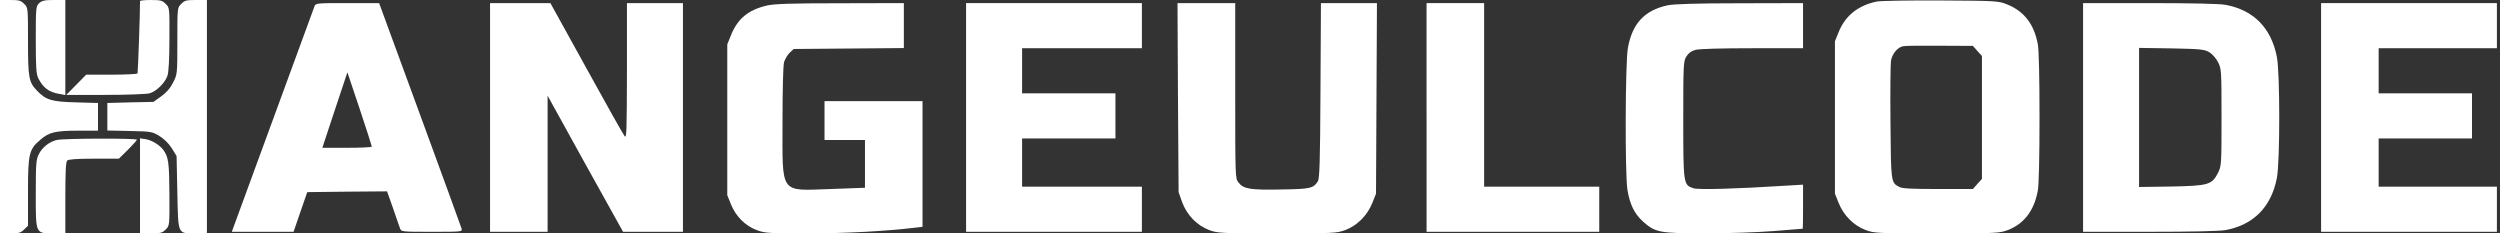<?xml version="1.0" standalone="no"?>
<!DOCTYPE svg PUBLIC "-//W3C//DTD SVG 20010904//EN"
 "http://www.w3.org/TR/2001/REC-SVG-20010904/DTD/svg10.dtd">
<svg version="1.0" xmlns="http://www.w3.org/2000/svg"
 width="1607pt" height="150pt" viewBox="0 0 1607 150"
 preserveAspectRatio="xMidYMid meet">

<rect x="0" y="0" width="1607" height="150" fill="#333333" stroke="none"/>

<g transform="translate(0,150) scale(0.1,-0.1)"
fill="#ffffff" stroke="none">
<path d="M0 750 l0 -750 65 0 c57 0 69 3 90 25 l25 24 0 217 c0 247 6 274 81
337 54 47 97 57 243 57 l126 0 0 89 0 89 -142 4 c-156 4 -193 15 -250 75 -53
55 -58 83 -58 318 0 216 0 216 -25 240 -21 22 -33 25 -90 25 l-65 0 0 -750z"/>
<path d="M252 1480 c-21 -20 -22 -27 -22 -236 0 -178 3 -220 16 -247 32 -62
67 -89 137 -101 l37 -7 0 306 0 305 -73 0 c-60 0 -77 -4 -95 -20z"/>
<path d="M900 1493 c1 -62 -13 -459 -16 -465 -3 -4 -78 -8 -167 -8 l-163 0
-64 -65 -64 -65 249 0 c138 0 266 5 286 10 43 12 99 66 115 112 8 21 13 105
13 236 1 203 1 203 -24 227 -21 22 -33 25 -95 25 -38 0 -70 -3 -70 -7z"/>
<path d="M1165 1475 c-25 -24 -25 -24 -25 -238 0 -213 0 -214 -27 -267 -19
-38 -44 -66 -78 -90 l-49 -35 -148 -3 -148 -4 0 -88 0 -89 143 -3 c140 -3 145
-4 193 -33 30 -19 60 -49 79 -79 l30 -49 5 -234 c6 -276 0 -263 117 -263 l73
0 0 750 0 750 -70 0 c-62 0 -74 -3 -95 -25z"/>
<path d="M12063 1490 c-119 -25 -202 -91 -244 -196 l-24 -59 0 -490 0 -490 24
-60 c32 -80 97 -145 174 -174 55 -20 73 -21 457 -21 375 0 402 1 453 20 107
40 172 125 196 254 7 37 11 216 11 471 0 255 -4 434 -11 471 -24 129 -88 212
-198 256 -54 22 -69 23 -426 25 -203 1 -389 -2 -412 -7z m648 -318 l29 -32 0
-395 0 -395 -29 -32 -29 -33 -225 0 c-165 0 -230 3 -248 13 -54 28 -54 30 -57
412 -2 195 0 374 3 397 6 45 42 89 78 96 12 3 118 4 235 3 l214 -1 29 -33z"/>
<path d="M2021 1458 c-24 -65 -468 -1276 -497 -1355 l-34 -93 199 0 198 0 44
128 44 127 257 3 256 2 38 -107 c20 -60 41 -118 45 -130 8 -23 10 -23 205 -23
194 0 196 0 191 21 -3 11 -124 342 -268 735 l-262 714 -204 0 c-202 0 -204 0
-212 -22z m369 -900 c0 -5 -72 -8 -159 -8 l-159 0 80 242 81 243 79 -235 c43
-129 78 -238 78 -242z"/>
<path d="M3150 745 l0 -735 185 0 185 0 0 438 0 437 242 -438 243 -437 192 0
193 0 0 735 0 735 -180 0 -180 0 0 -437 c-1 -388 -2 -436 -15 -418 -9 10 -119
207 -246 437 l-231 418 -194 0 -194 0 0 -735z"/>
<path d="M4928 1464 c-119 -28 -187 -85 -229 -190 l-24 -59 0 -485 0 -485 24
-59 c31 -77 91 -137 165 -165 53 -20 75 -21 334 -21 242 0 494 14 680 36 l52
6 0 404 0 404 -315 0 -315 0 0 -125 0 -125 130 0 130 0 0 -154 0 -153 -219 -8
c-333 -11 -311 -41 -311 435 0 198 4 360 10 381 6 19 22 46 36 60 l26 24 354
3 354 3 0 145 0 144 -412 -1 c-316 0 -426 -4 -470 -15z"/>
<path d="M6210 745 l0 -735 565 0 565 0 0 145 0 145 -385 0 -385 0 0 155 0
155 300 0 300 0 0 145 0 145 -300 0 -300 0 0 145 0 145 385 0 385 0 0 145 0
145 -565 0 -565 0 0 -735z"/>
<path d="M7572 873 l4 -608 23 -65 c31 -83 95 -149 174 -179 55 -20 74 -21
437 -21 363 0 382 1 437 21 77 29 142 94 174 174 l24 60 3 613 3 612 -180 0
-180 0 -3 -562 c-2 -462 -6 -567 -17 -584 -30 -45 -47 -49 -236 -52 -198 -4
-242 3 -274 45 -21 25 -21 36 -21 589 l0 564 -186 0 -185 0 3 -607z"/>
<path d="M9170 745 l0 -735 555 0 555 0 0 145 0 145 -370 0 -370 0 0 590 0
590 -185 0 -185 0 0 -735z"/>
<path d="M10720 1466 c-149 -32 -228 -117 -256 -275 -17 -94 -19 -812 -3 -910
15 -94 45 -155 99 -204 80 -72 107 -77 405 -77 143 0 341 7 440 15 99 8 181
15 183 15 1 0 2 64 2 142 l0 141 -102 -6 c-331 -21 -570 -28 -603 -17 -64 21
-65 26 -65 442 0 352 1 375 20 405 13 21 31 35 57 42 23 7 166 11 366 11 l327
0 0 145 0 145 -407 -1 c-277 0 -426 -5 -463 -13z"/>
<path d="M13390 745 l0 -735 428 0 c264 0 451 4 487 11 181 33 295 149 331
336 20 106 20 670 0 776 -36 187 -150 303 -331 336 -36 7 -223 11 -487 11
l-428 0 0 -735z m810 420 c21 -12 44 -39 58 -65 21 -43 22 -53 22 -355 0 -302
-1 -312 -22 -355 -40 -78 -61 -84 -300 -89 l-208 -3 0 447 0 447 208 -3 c186
-4 211 -6 242 -24z"/>
<path d="M14920 745 l0 -735 565 0 565 0 0 145 0 145 -380 0 -380 0 0 155 0
155 300 0 300 0 0 145 0 145 -300 0 -300 0 0 145 0 145 380 0 380 0 0 145 0
145 -565 0 -565 0 0 -735z"/>
<path d="M364 600 c-47 -11 -92 -47 -114 -90 -18 -36 -20 -60 -20 -255 0 -261
-3 -255 115 -255 l75 0 0 228 c0 164 3 231 12 240 8 8 61 12 172 12 l160 0 58
57 c32 32 58 61 58 65 0 10 -474 9 -516 -2z"/>
<path d="M900 305 l0 -305 70 0 c62 0 74 3 95 25 25 24 25 24 24 227 -1 202
-6 239 -39 284 -24 32 -72 62 -112 69 l-38 6 0 -306z"/>
</g>
</svg>
